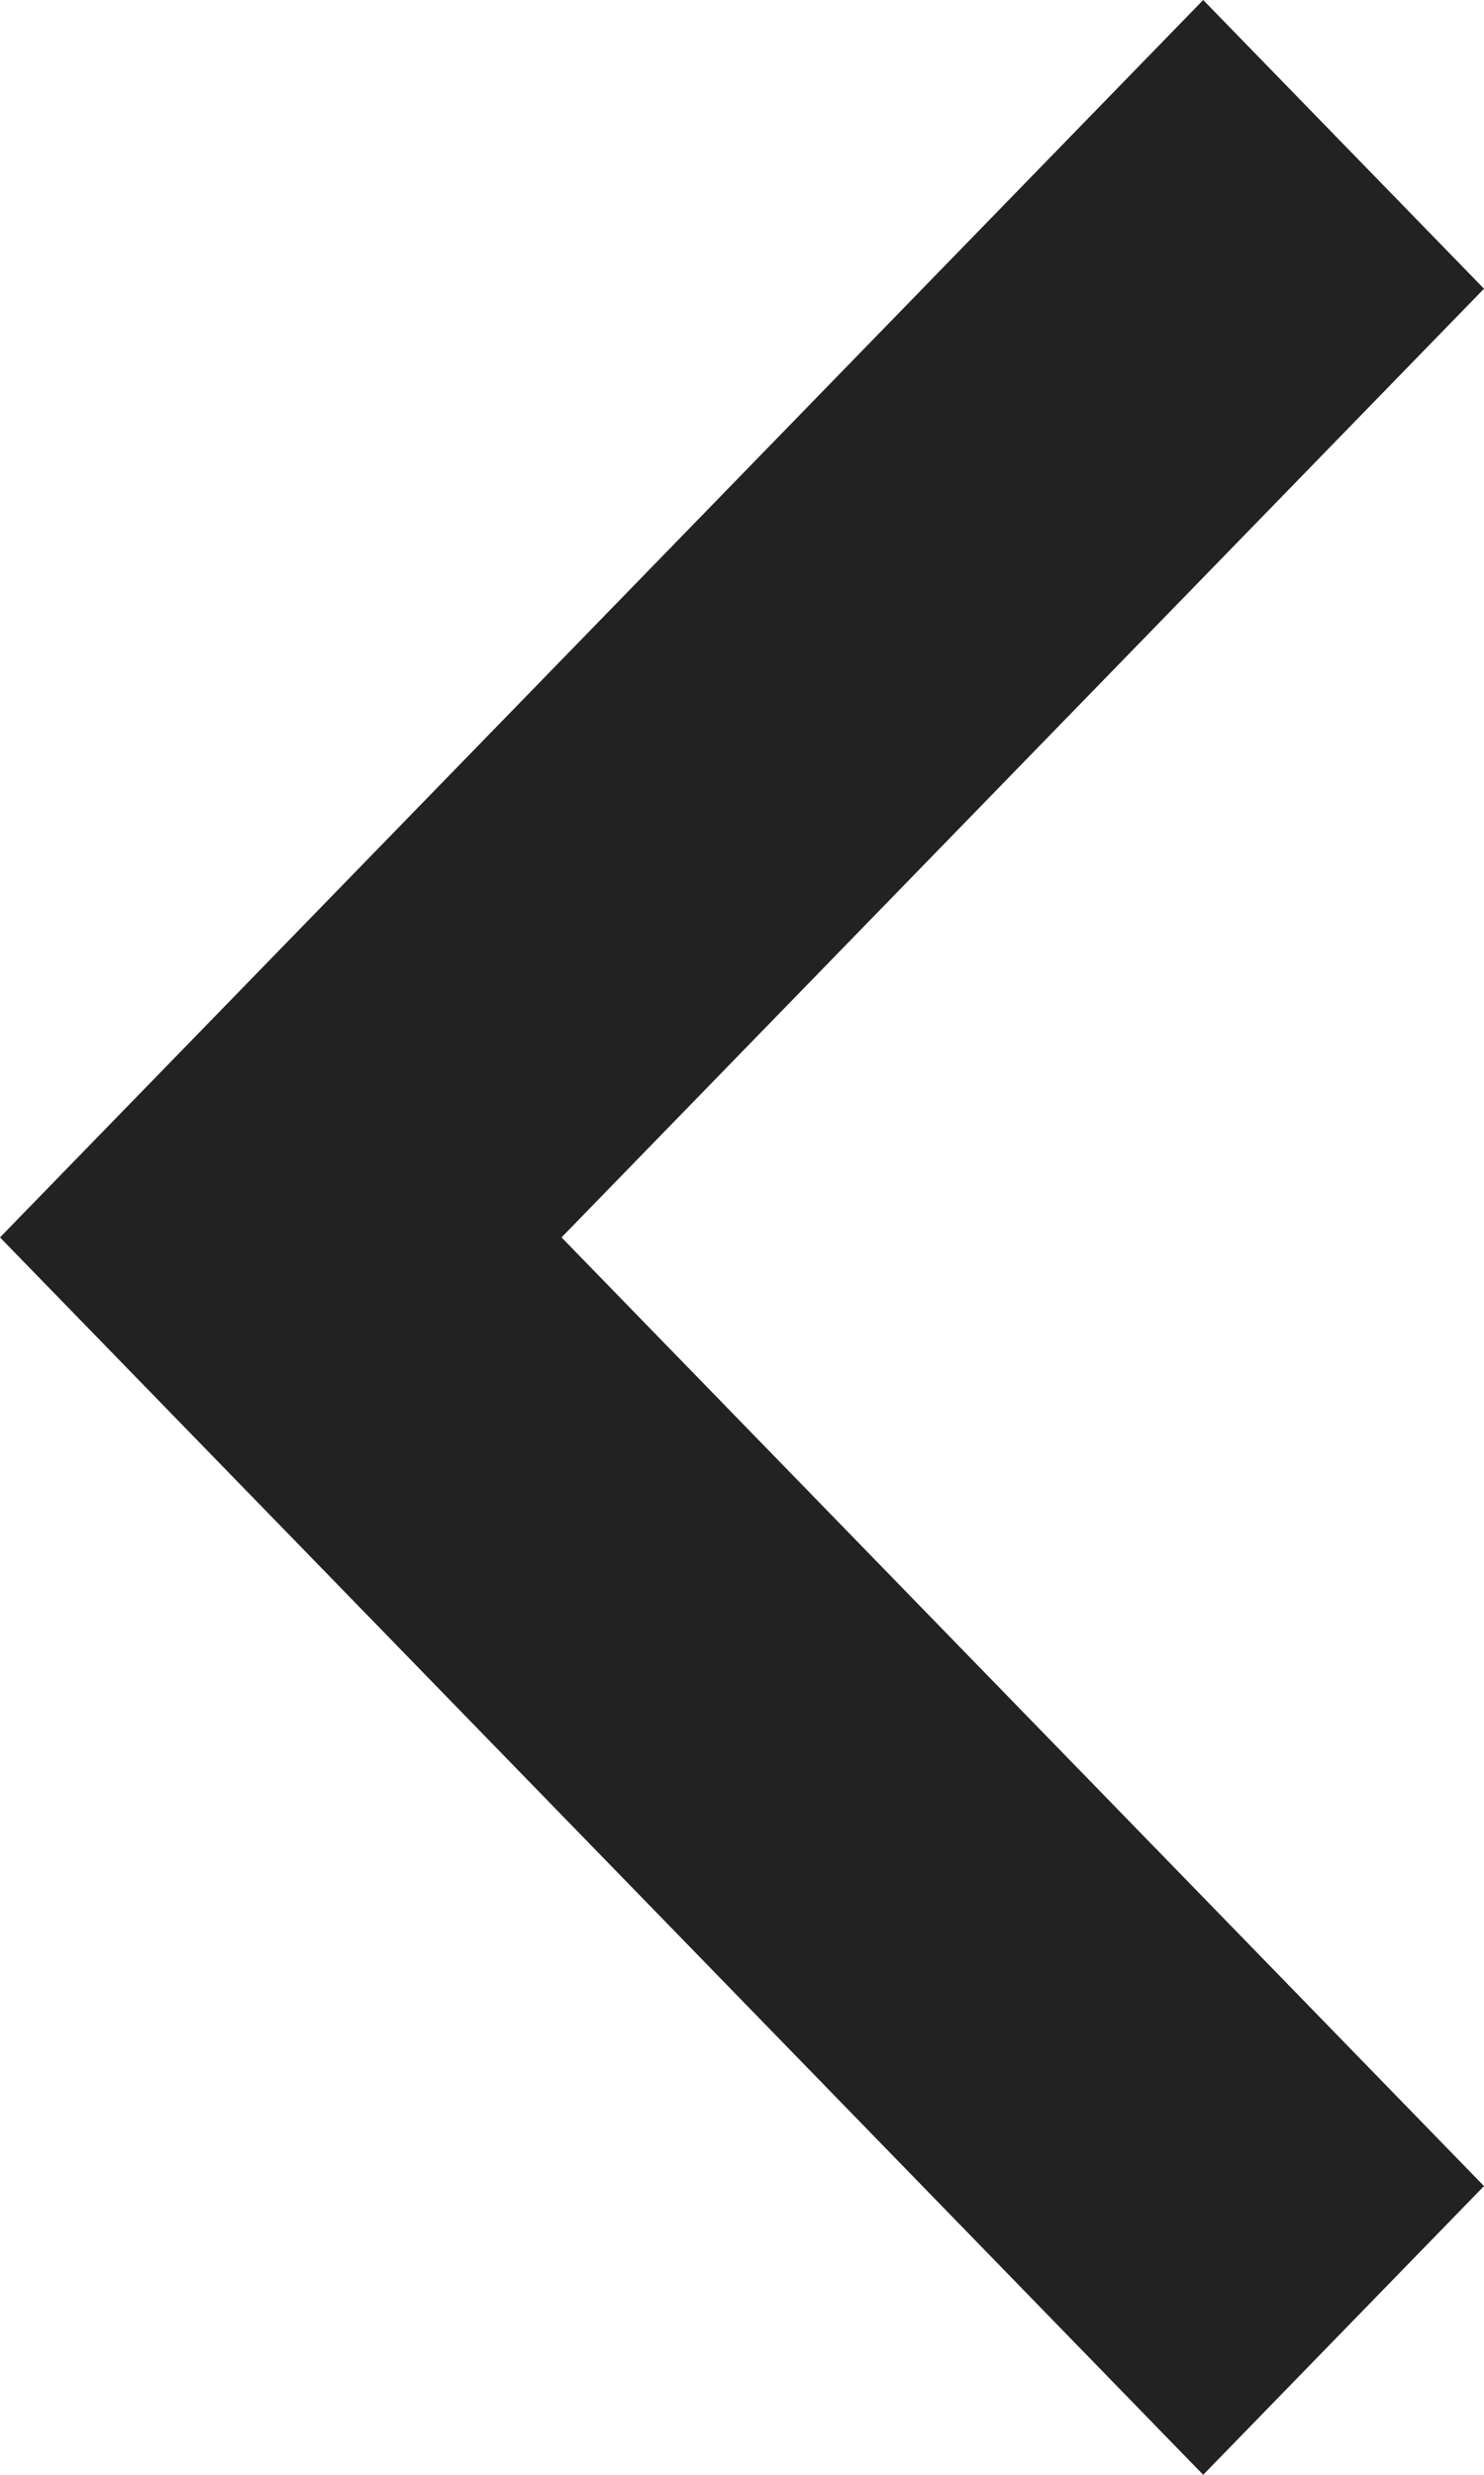 <svg version="1.1" xmlns="http://www.w3.org/2000/svg" xmlns:xlink="http://www.w3.org/1999/xlink" width="18" height="30" viewBox="0 0 18 30">
<g id="arrow-left-hover">
<path id="arrow-left-hover" d="M14.594,-0.000 L18.000,3.500 L6.811,15.000 L18.000,26.500 L14.594,30.000 L0.000,15.000 L14.594,-0.000 z" fill="#222222" />
</g>
</svg>
